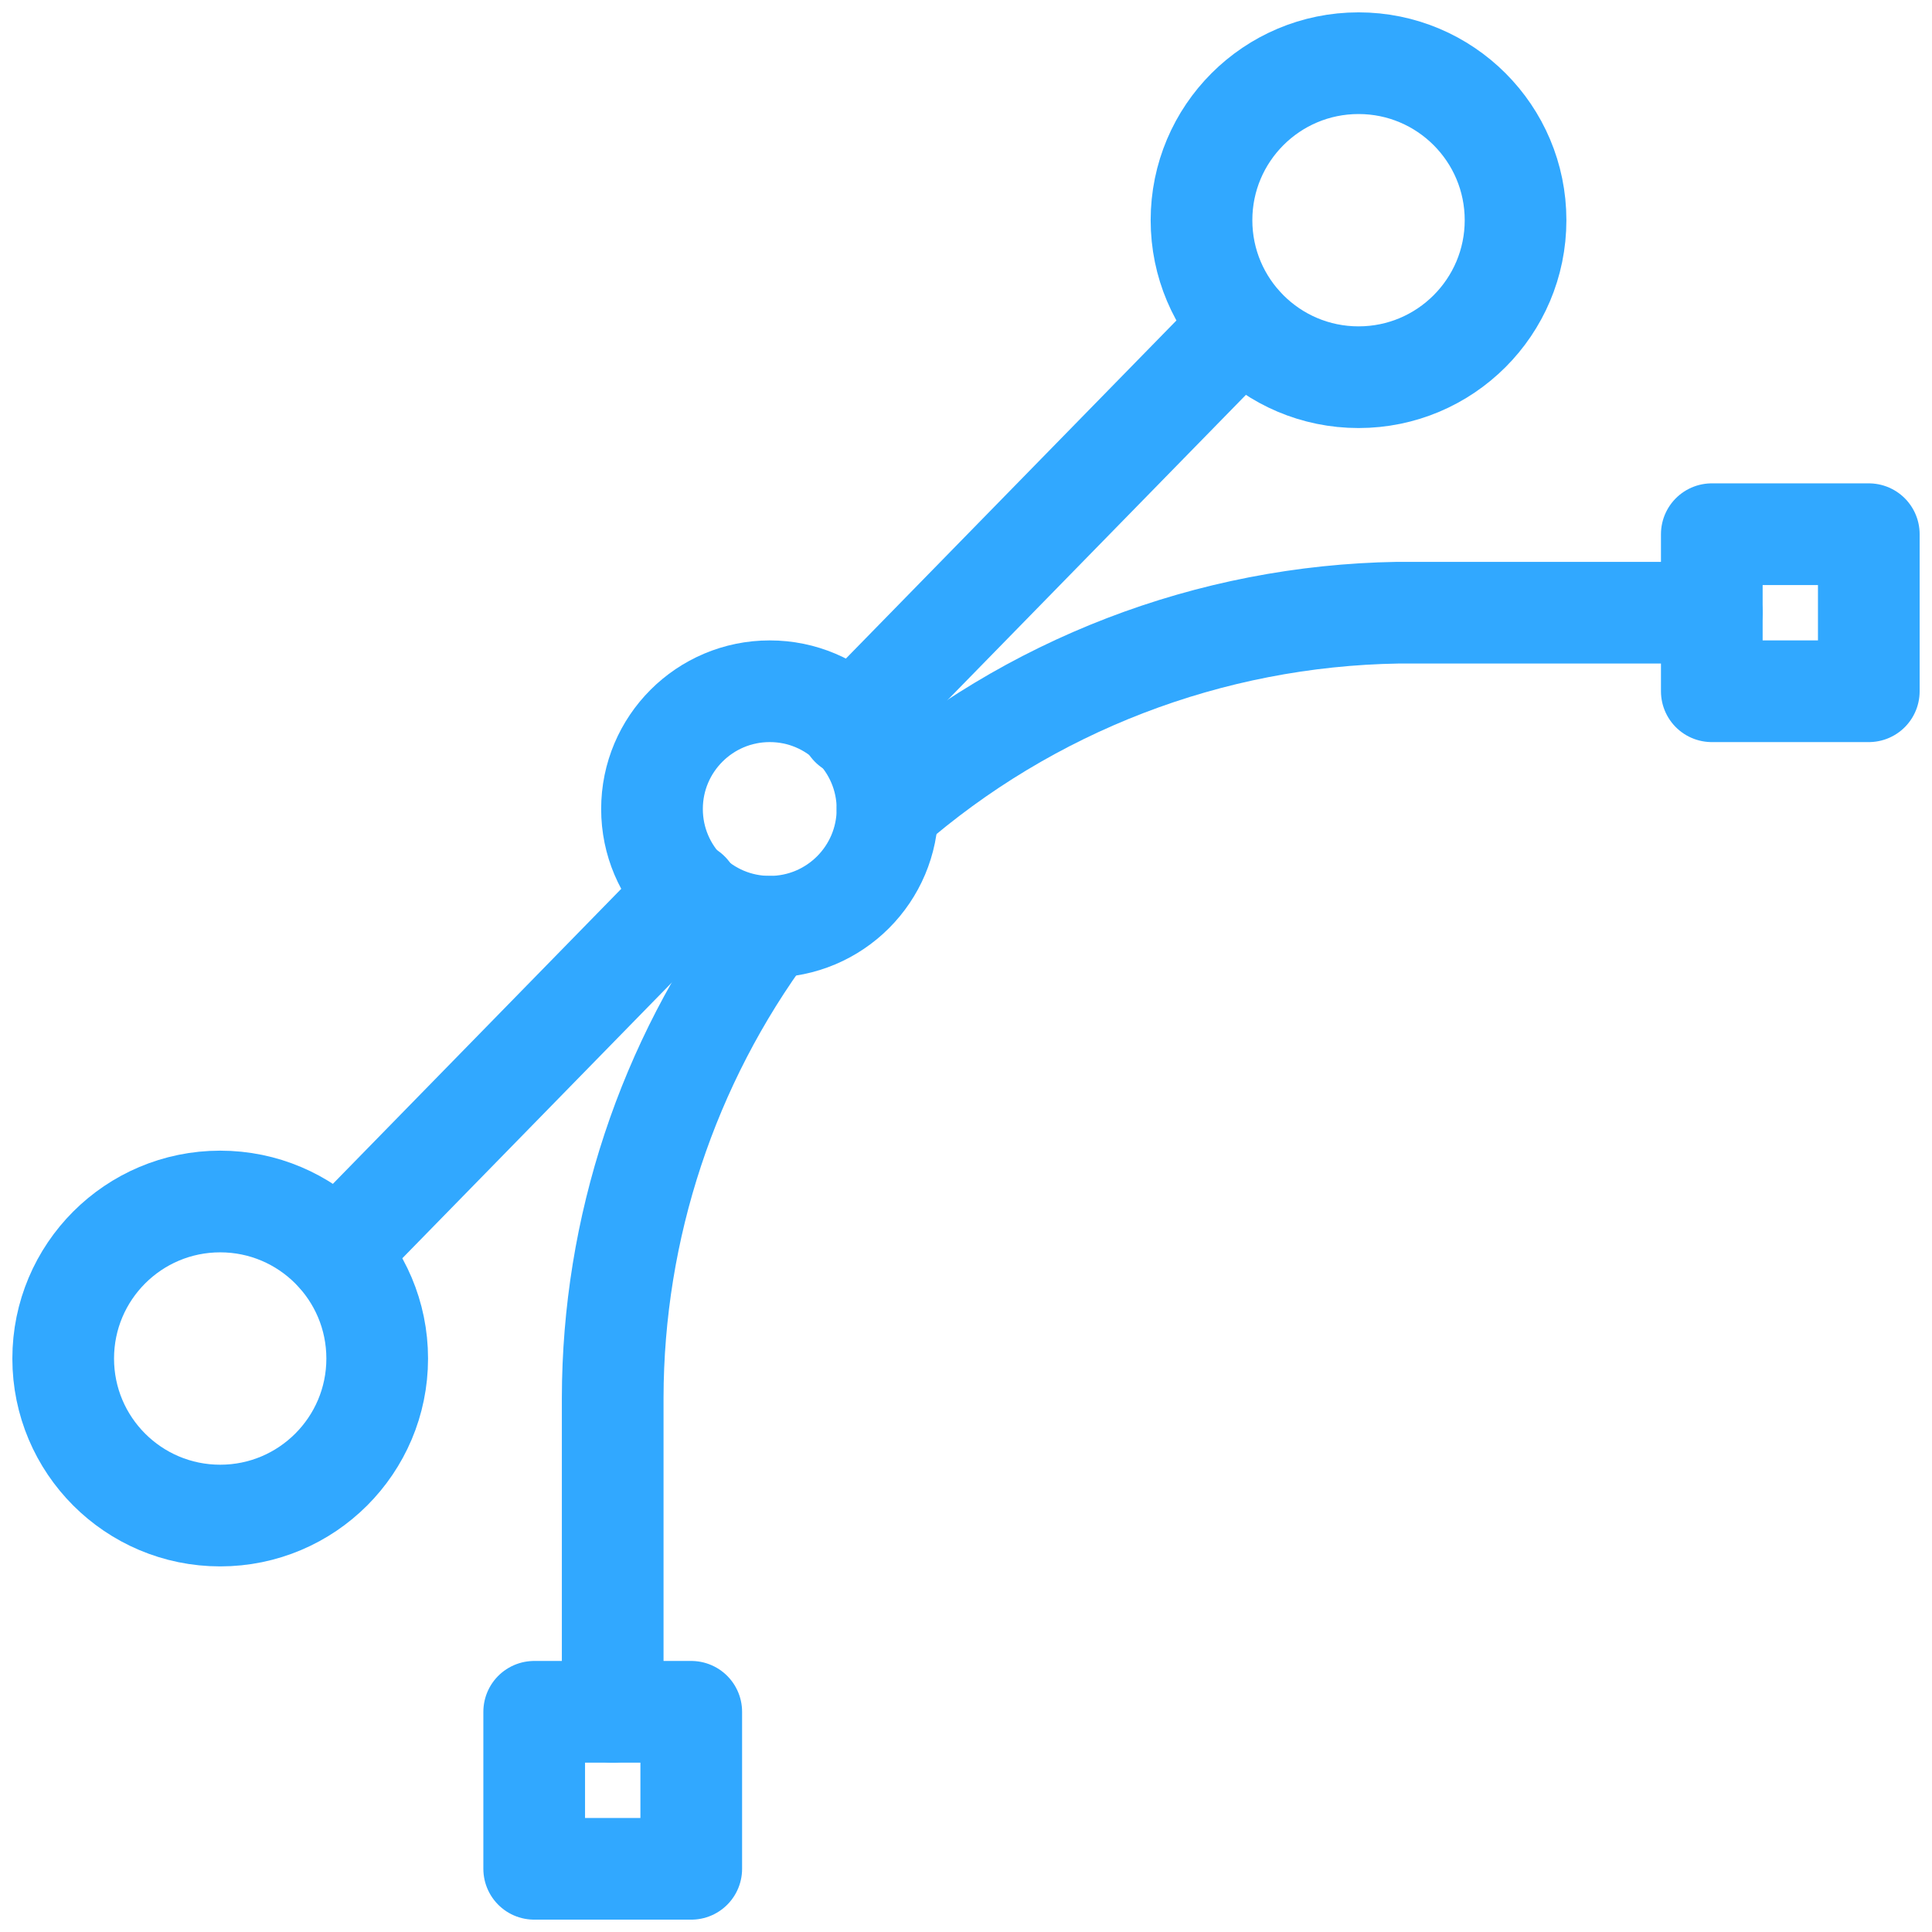 <svg id="pr-cal-icon-clipping-path" width="38px" height="38px" viewBox="0 0 38 38" version="1.1" xmlns="http://www.w3.org/2000/svg" xmlns:xlink="http://www.w3.org/1999/xlink">
        <g stroke="none" stroke-width="1" fill="none" fill-rule="evenodd" stroke-linecap="round" stroke-linejoin="round">
            <g transform="translate(-1273, -778)" stroke="#31A8FF" stroke-width="2">
                <g transform="translate(1245, 750)">
                    <g transform="translate(29, 29)">
                        <line x1="12.548" y1="16.553" x2="5.619" y2="23.642" id=""></line>
                        <line x1="23.432" y1="5.411" x2="15.739" y2="13.28" id=""></line>
                        <path d="M0.243,25.721 C0.243,27.426 1.625,28.809 3.331,28.809 C5.036,28.809 6.419,27.426 6.419,25.721 C6.419,24.015 5.036,22.632 3.331,22.632 C1.625,22.632 0.243,24.015 0.243,25.721 Z" id=""></path>
                        <path d="M22.632,3.331 C22.632,5.036 24.015,6.419 25.721,6.419 C27.426,6.419 28.809,5.036 28.809,3.331 C28.809,1.625 27.426,0.243 25.721,0.243 C24.015,0.243 22.632,1.625 22.632,3.331 Z" id=""></path>
                        <path d="M16.456,14.912 C19.24,12.478 22.796,11.111 26.493,11.051 L32.669,11.051" id=""></path>
                        <path d="M11.051,32.669 L11.051,26.493 C11.056,23.156 12.13,19.909 14.115,17.228" id=""></path>
                        <path d="M11.824,14.912 C11.824,16.191 12.861,17.228 14.14,17.228 C15.419,17.228 16.456,16.191 16.456,14.912 C16.456,13.633 15.419,12.596 14.14,12.596 C12.861,12.596 11.824,13.633 11.824,14.912 Z" id=""></path>
                        <polygon id="" points="9.507 32.669 12.596 32.669 12.596 35.757 9.507 35.757">
                        </polygon>
                        <polygon id="" points="32.669 9.507 35.757 9.507 35.757 12.596 32.669 12.596">
                        </polygon>
                    </g>
                </g>
            </g>
        </g>
    </svg>